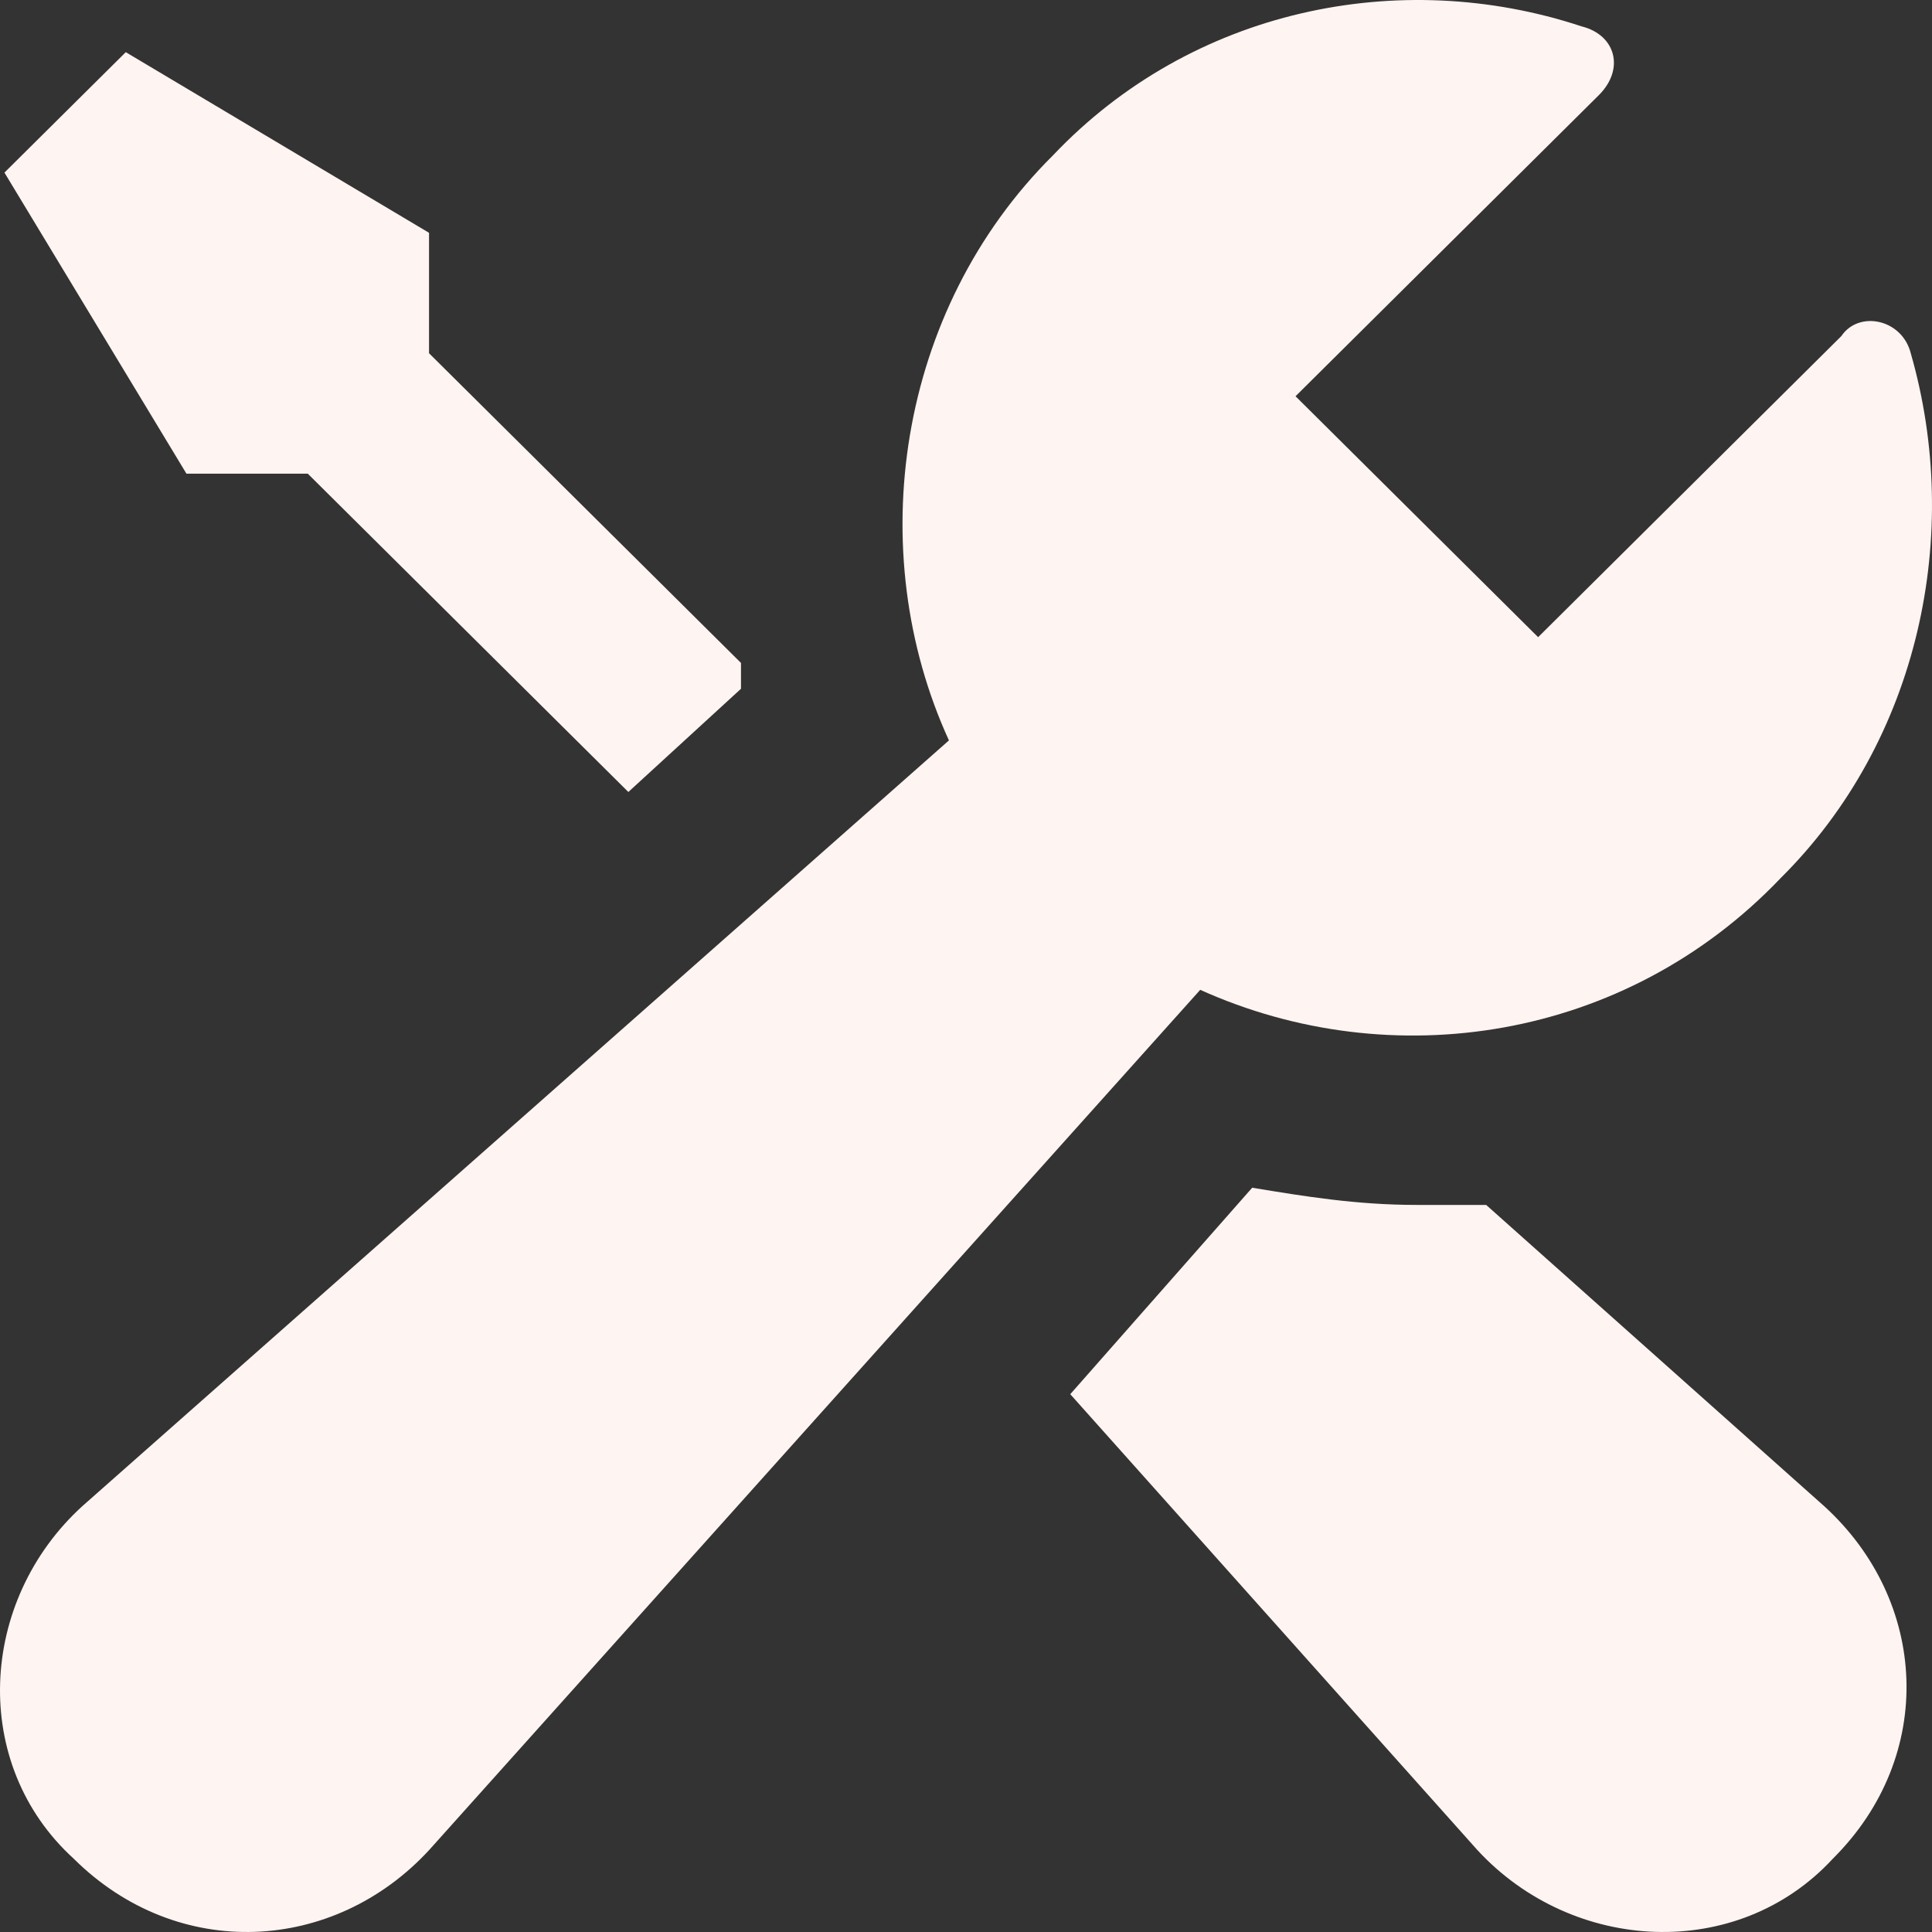 <?xml version="1.0" encoding="UTF-8"?> <svg xmlns="http://www.w3.org/2000/svg" width="30" height="30" viewBox="0 0 30 30" fill="none"><rect x="0" y="0" width="30" height="30" fill="#333333" stroke="none"/><path d="M2.895 7.355L0.069 2.68L1.953 0.81L6.662 3.615V5.485L11.506 10.294C11.506 10.428 11.506 10.562 11.506 10.695L9.757 12.298L4.779 7.355H2.895ZM23.077 18.71C22.673 18.71 22.404 18.71 22.001 18.71C21.059 18.71 20.251 18.576 19.444 18.443L16.619 21.649L22.942 28.729C24.422 30.332 26.979 30.465 28.459 28.863C30.073 27.259 29.939 24.855 28.324 23.386L23.077 18.71ZM27.651 13.634C29.804 11.497 30.477 8.291 29.67 5.485C29.535 4.951 28.863 4.817 28.593 5.218L23.884 9.894L20.117 6.153L24.826 1.478C25.23 1.077 25.095 0.543 24.557 0.409C21.732 -0.526 18.502 0.142 16.35 2.413C13.928 4.817 13.389 8.558 14.735 11.497L1.28 23.386C-0.334 24.855 -0.469 27.393 1.146 28.863C2.76 30.465 5.182 30.332 6.662 28.729L18.637 15.37C21.597 16.706 25.23 16.172 27.651 13.634Z" fill="#FEF4F2"></path></svg> 